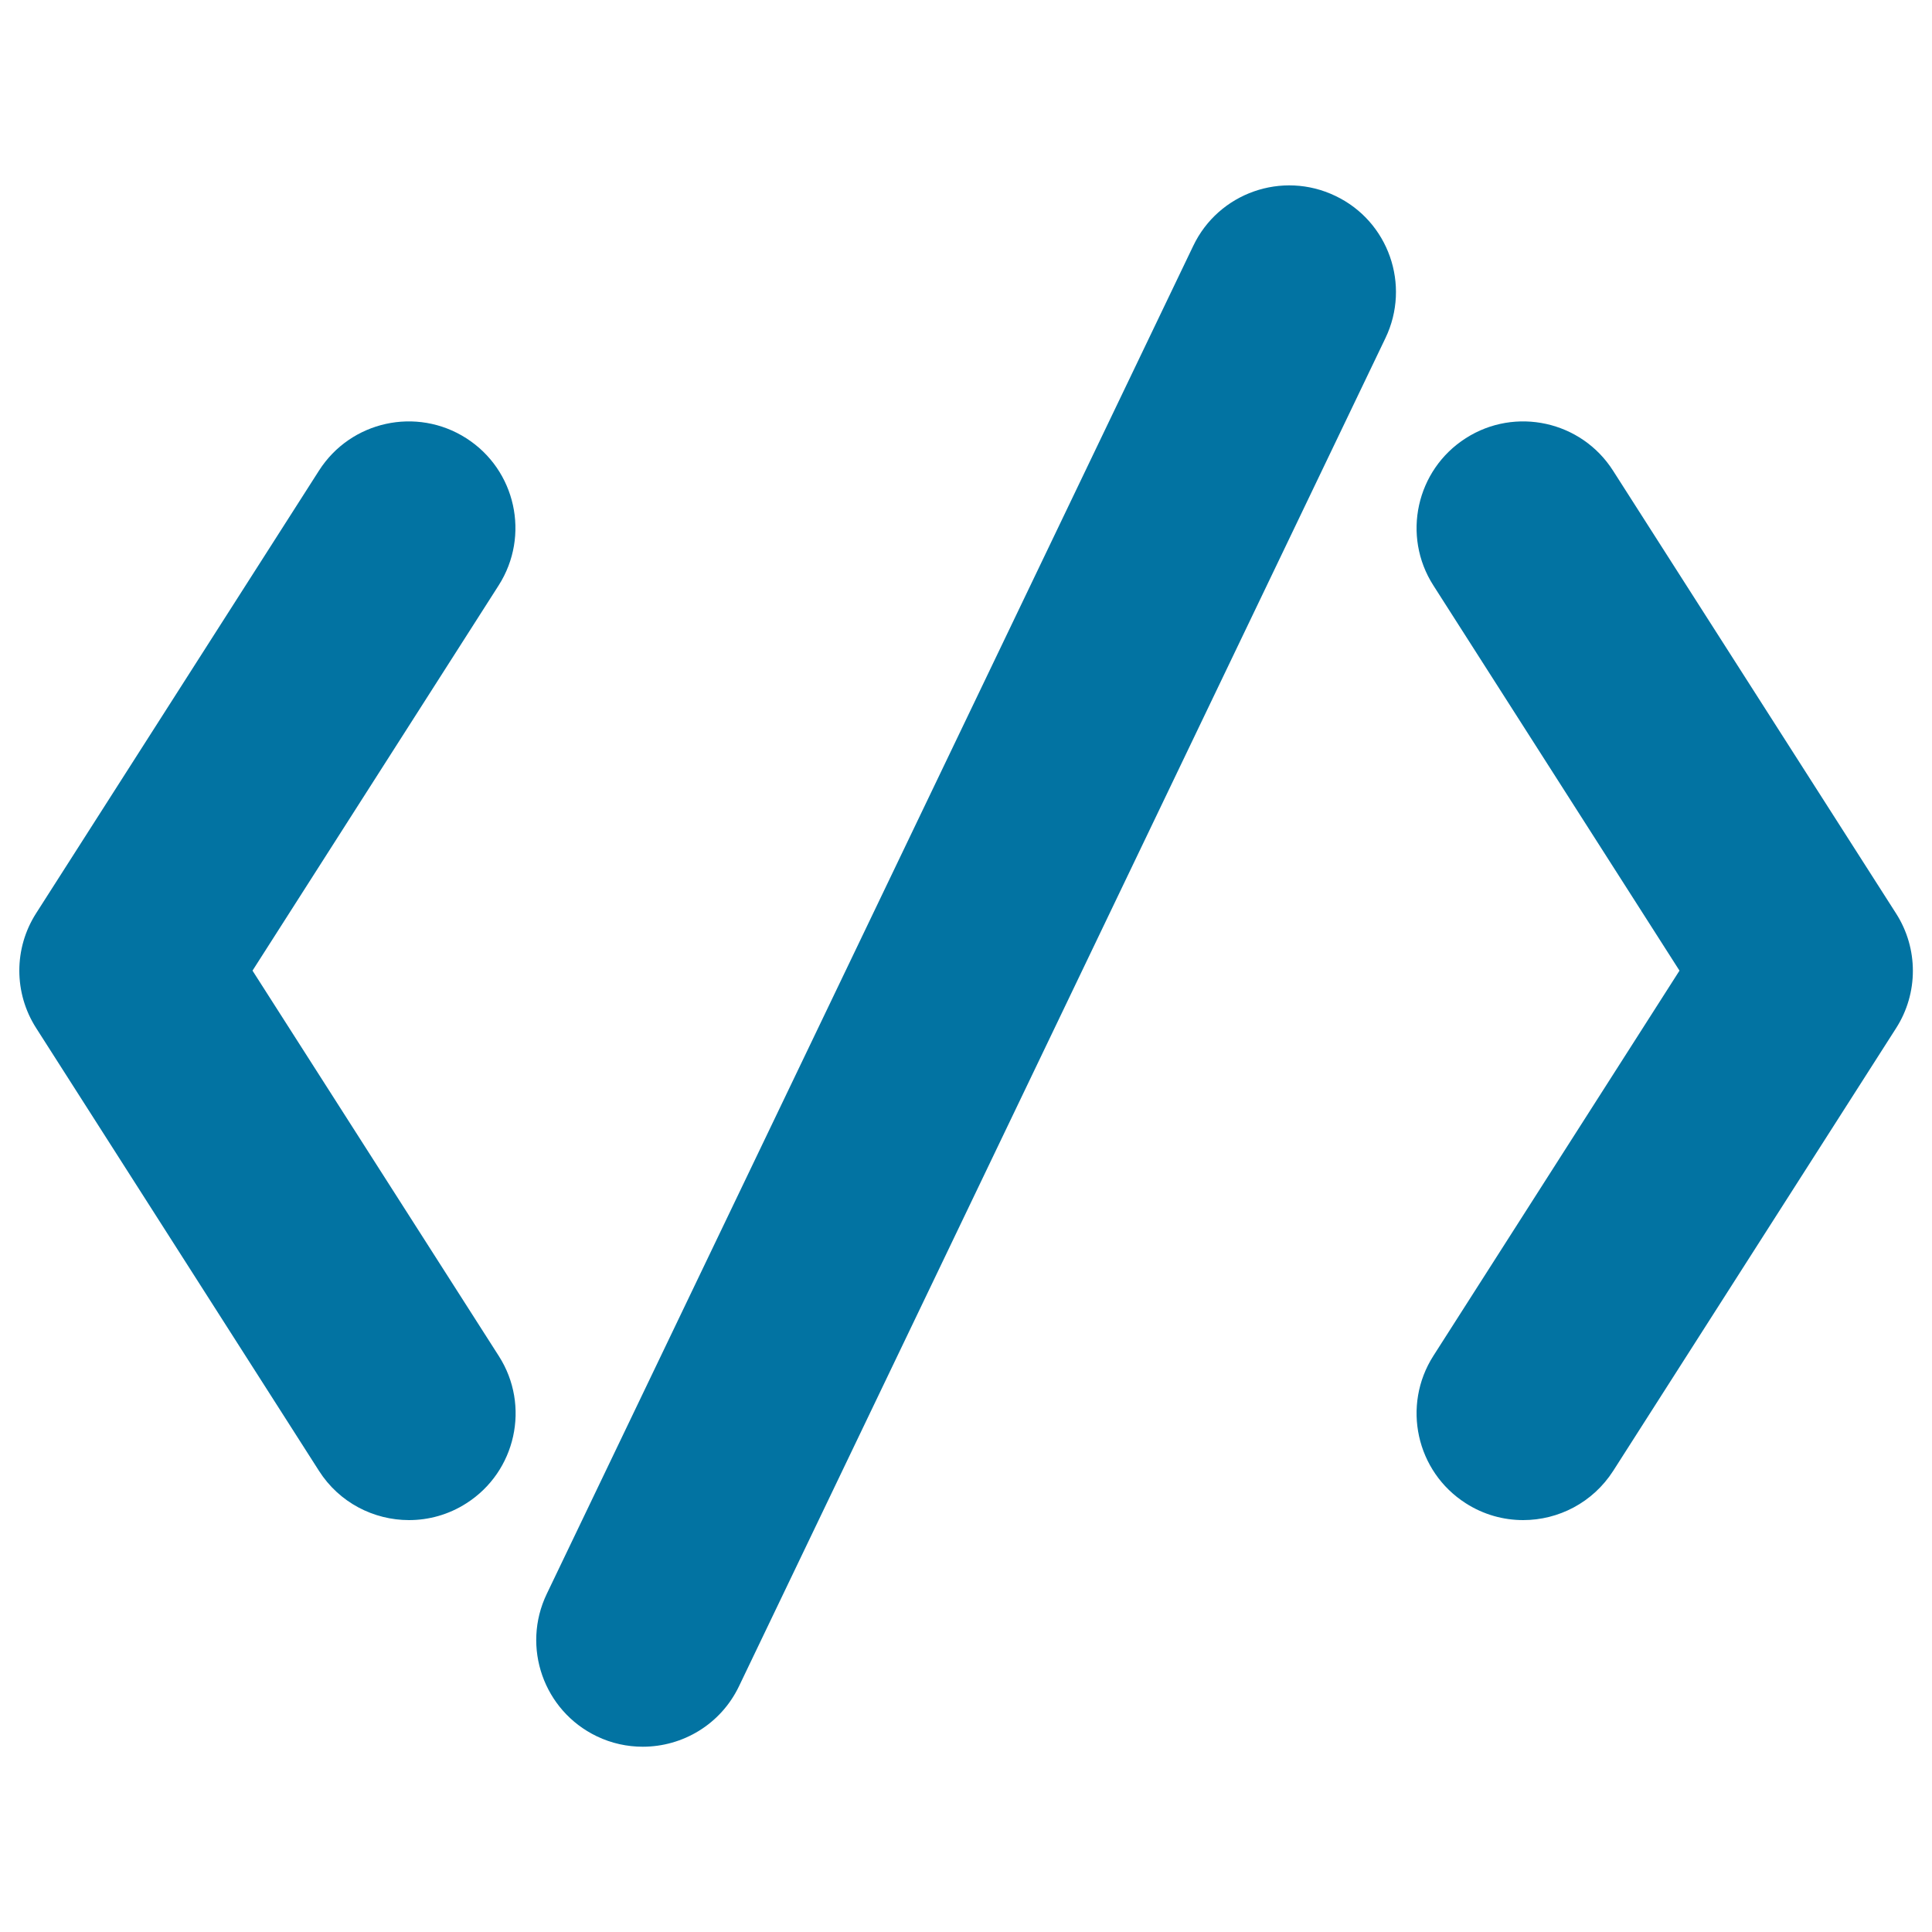 <svg xmlns="http://www.w3.org/2000/svg" viewBox="0 0 1000 1000" style="fill:#0273a2">
<title>Code Interface Symbol Of Signs SVG icon</title>
<g><g><path d="M165.1,761.3c10.5,16.5,28.4,25.5,46.6,25.5c10.2,0,20.5-2.8,29.7-8.7c25.7-16.4,33.2-50.6,16.8-76.2L130.7,502.4L258.1,303c16.4-25.7,8.9-59.8-16.8-76.2c-25.7-16.4-59.8-8.9-76.2,16.8L18.7,472.7c-11.6,18.1-11.6,41.3,0,59.4L165.1,761.3z"/><path d="M758.7,778.1c9.2,5.9,19.5,8.7,29.7,8.7c18.2,0,36-9,46.6-25.5l146.4-229.1c11.6-18.1,11.6-41.3,0-59.4L834.9,243.6c-16.4-25.7-50.6-33.2-76.2-16.8c-25.7,16.4-33.2,50.6-16.8,76.2l127.4,199.4L741.9,701.8C725.5,727.5,733,761.7,758.7,778.1z"/><path d="M308.9,898.7c7.7,3.7,15.8,5.4,23.8,5.4c20.6,0,40.3-11.5,49.8-31.3L717.1,175c13.2-27.5,1.6-60.5-25.9-73.6c-27.5-13.2-60.5-1.6-73.6,25.9L283,825C269.8,852.5,281.4,885.5,308.9,898.7z"/></g></g>
</svg>